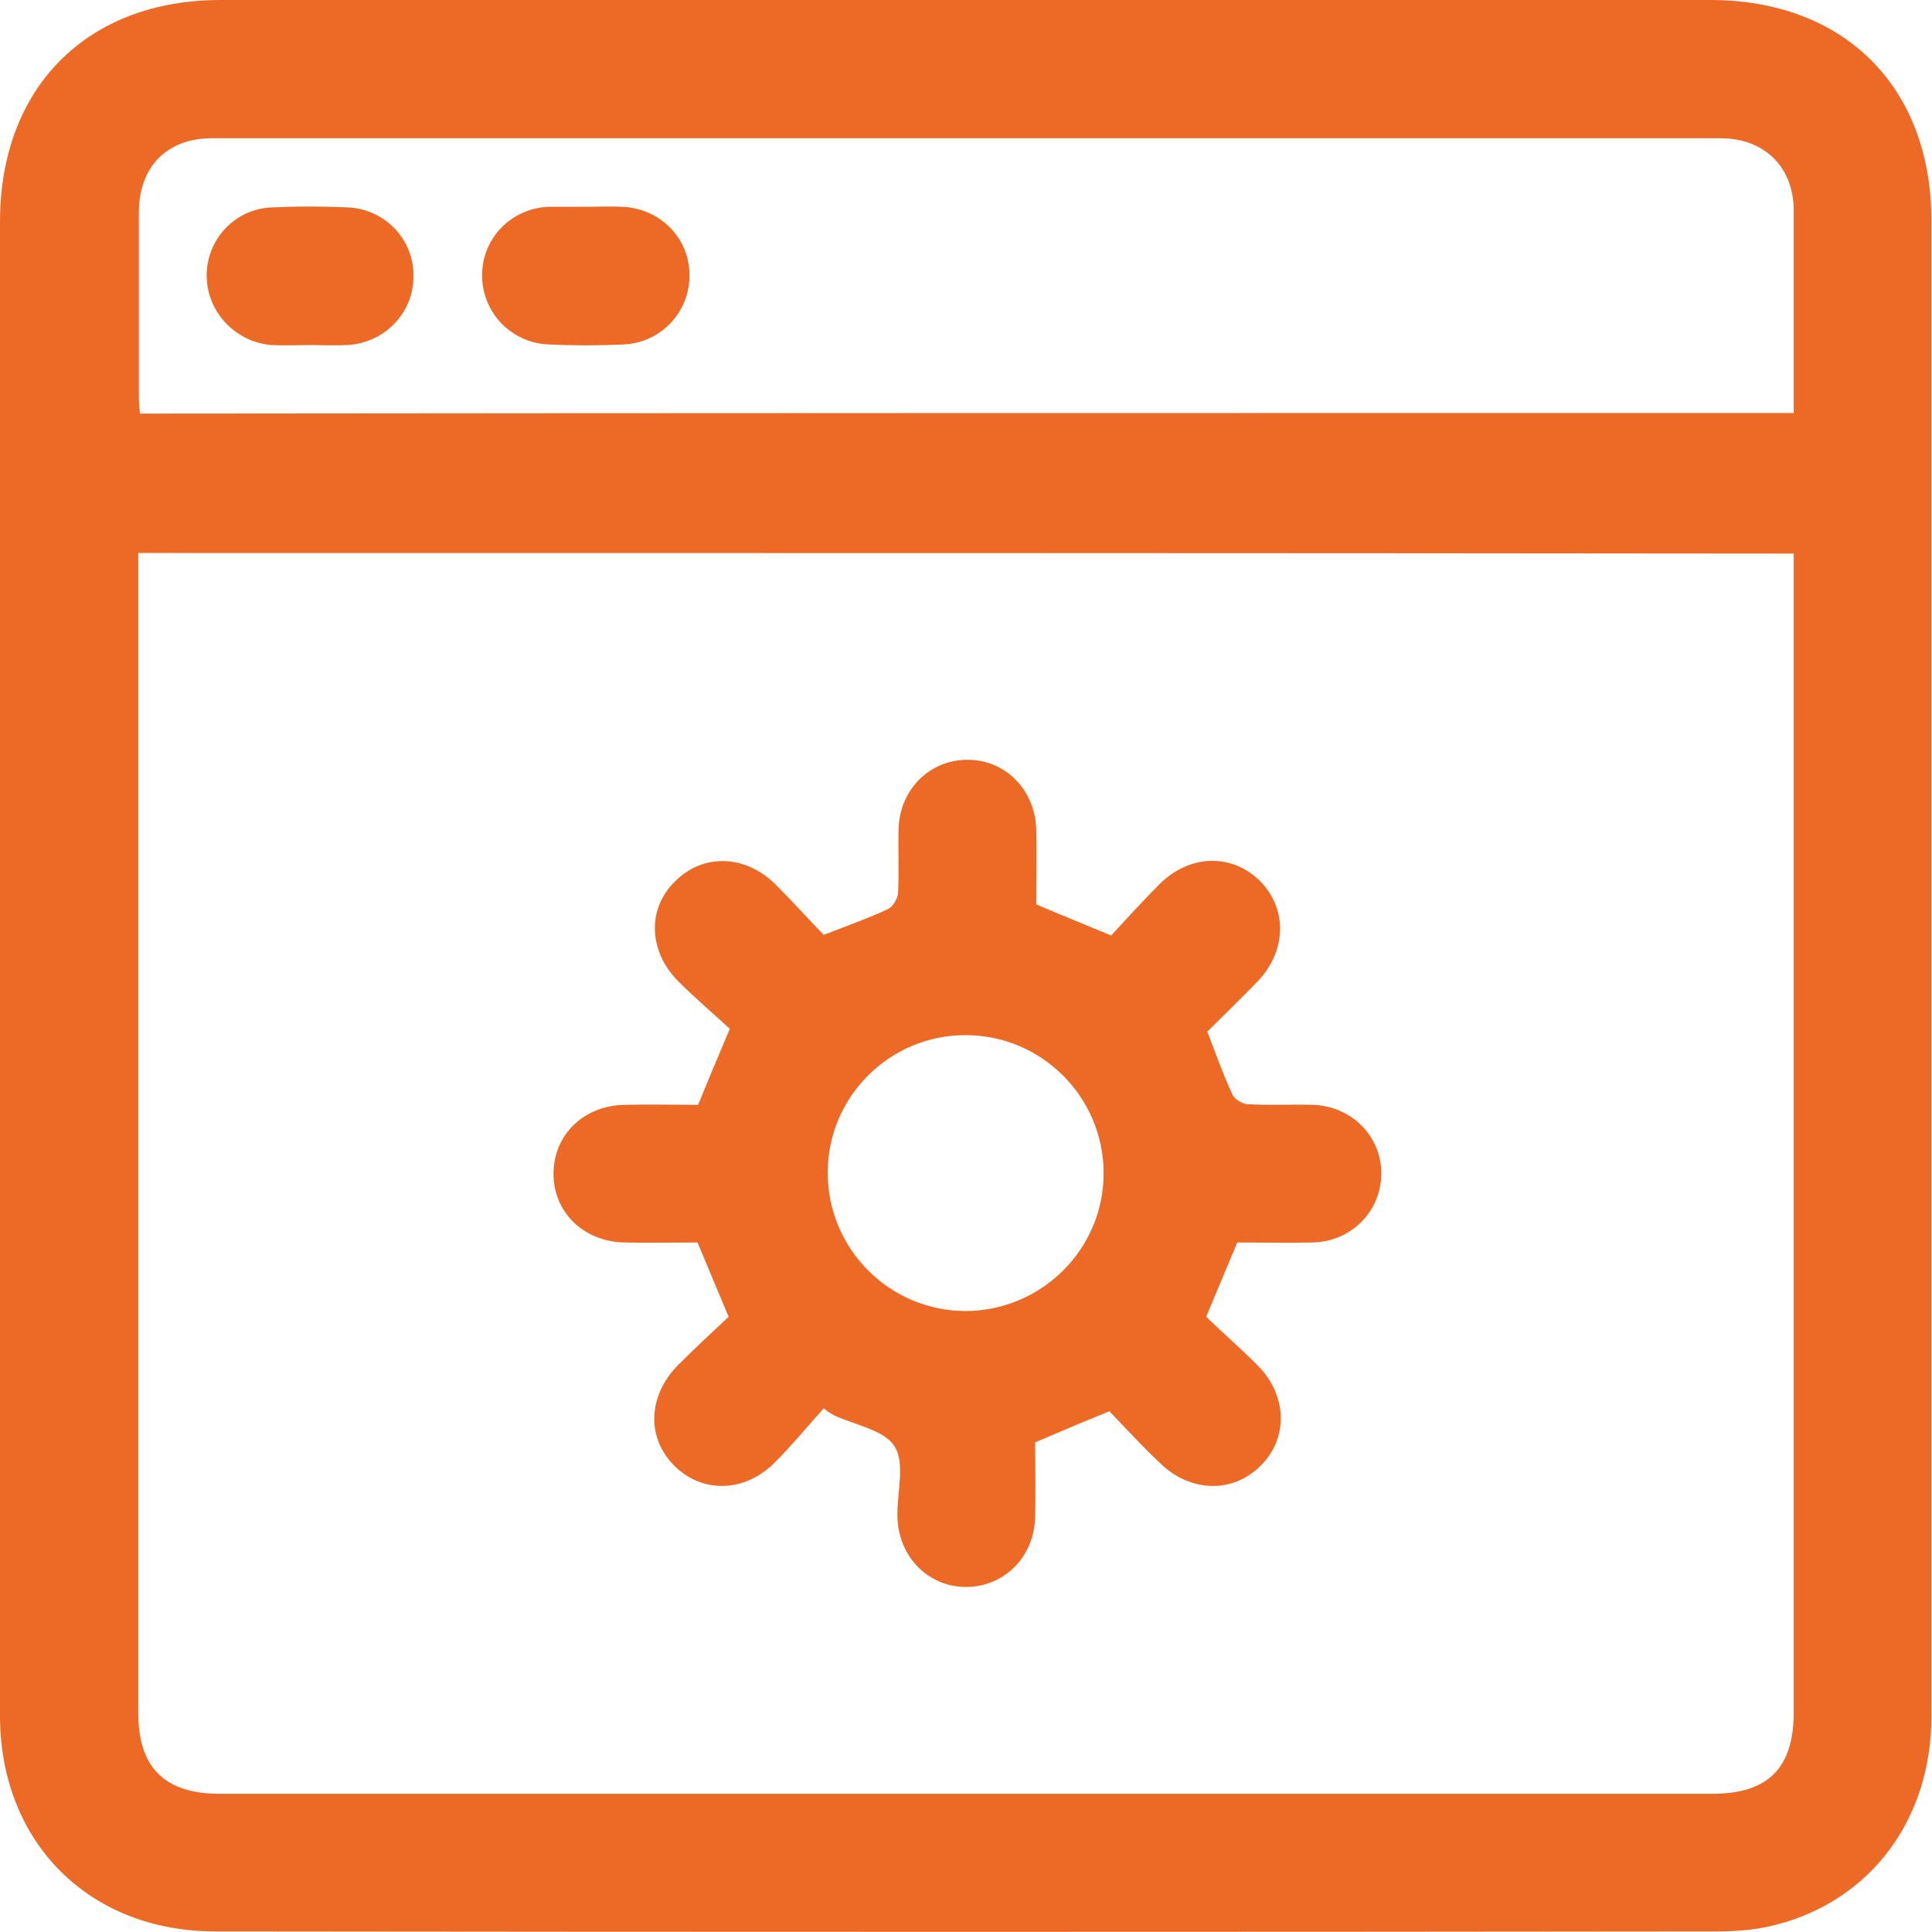 <svg width="49" height="49" viewBox="0 0 49 49" fill="none" xmlns="http://www.w3.org/2000/svg">
<g clip-path="url(#clip0_4685_178145)">
<path d="M0 24.485C0 18.203 0 11.907 0 5.625C0 2.221 2.206 0 5.595 0C18.189 0 30.782 0 43.375 0C46.779 0 48.985 2.206 48.985 5.595C48.985 18.247 48.985 30.884 48.985 43.536C48.985 46.122 47.466 48.182 45.07 48.81C44.588 48.942 44.062 48.985 43.565 48.985C30.87 49 18.16 49 5.464 48.985C2.25 48.985 0 46.721 0 43.507C0 37.166 0 30.826 0 24.485ZM3.506 14.025C3.506 14.259 3.506 14.419 3.506 14.58C3.506 24.208 3.506 33.821 3.506 43.448C3.506 44.822 4.178 45.494 5.552 45.494C18.174 45.494 30.811 45.494 43.434 45.494C44.851 45.494 45.494 44.836 45.494 43.419C45.494 33.821 45.494 24.208 45.494 14.609C45.494 14.419 45.494 14.23 45.494 14.04C31.454 14.025 17.502 14.025 3.506 14.025ZM45.494 10.475C45.494 8.722 45.494 7.027 45.494 5.347C45.494 4.237 44.749 3.506 43.638 3.506C30.884 3.506 18.13 3.506 5.376 3.506C4.222 3.506 3.521 4.237 3.521 5.405C3.521 6.954 3.521 8.503 3.521 10.051C3.521 10.197 3.535 10.329 3.55 10.49C17.517 10.475 31.469 10.475 45.494 10.475Z" fill="#EC6A26"/>
<path d="M28.137 35.793C27.451 36.071 26.866 36.319 26.253 36.582C26.253 37.196 26.267 37.838 26.253 38.467C26.238 39.489 25.464 40.249 24.5 40.249C23.535 40.249 22.776 39.475 22.761 38.452C22.747 37.853 22.966 37.122 22.688 36.684C22.425 36.261 21.68 36.144 21.154 35.895C21.11 35.866 21.052 35.851 20.891 35.72C20.482 36.173 20.088 36.655 19.664 37.079C18.89 37.867 17.808 37.882 17.093 37.166C16.391 36.45 16.435 35.398 17.195 34.624C17.619 34.201 18.057 33.791 18.48 33.397C18.203 32.74 17.955 32.141 17.692 31.512C17.078 31.512 16.464 31.527 15.851 31.512C14.799 31.498 14.025 30.738 14.039 29.745C14.054 28.766 14.814 28.035 15.851 28.021C16.464 28.006 17.093 28.021 17.706 28.021C17.955 27.407 18.203 26.823 18.51 26.092C18.115 25.727 17.648 25.333 17.209 24.894C16.45 24.135 16.406 23.068 17.107 22.367C17.823 21.637 18.904 21.666 19.678 22.44C20.102 22.864 20.511 23.317 20.891 23.711C21.49 23.477 22.031 23.287 22.527 23.054C22.644 22.995 22.761 22.805 22.776 22.659C22.805 22.119 22.776 21.563 22.79 21.023C22.82 20.029 23.565 19.284 24.514 19.27C25.493 19.255 26.253 20.029 26.282 21.038C26.297 21.68 26.282 22.308 26.282 22.937C26.896 23.2 27.48 23.433 28.181 23.726C28.561 23.317 28.97 22.864 29.408 22.425C30.168 21.666 31.235 21.637 31.95 22.338C32.652 23.039 32.637 24.105 31.907 24.88C31.483 25.318 31.03 25.756 30.621 26.165C30.84 26.735 31.03 27.276 31.264 27.772C31.322 27.889 31.527 28.006 31.658 28.006C32.199 28.035 32.754 28.006 33.294 28.021C34.273 28.05 35.033 28.81 35.033 29.759C35.033 30.709 34.288 31.483 33.309 31.512C32.652 31.527 32.009 31.512 31.381 31.512C31.118 32.141 30.869 32.725 30.592 33.397C31.001 33.791 31.468 34.201 31.907 34.639C32.652 35.398 32.681 36.48 31.965 37.181C31.264 37.882 30.183 37.853 29.423 37.108C28.941 36.655 28.532 36.202 28.137 35.793ZM27.991 29.759C27.991 27.831 26.428 26.253 24.485 26.253C22.571 26.253 21.008 27.802 20.993 29.715C20.979 31.659 22.542 33.236 24.47 33.251C26.413 33.251 27.991 31.688 27.991 29.759Z" fill="#EC6A26"/>
<path d="M7.872 8.752C7.551 8.752 7.215 8.766 6.893 8.752C5.973 8.679 5.257 7.919 5.242 7.013C5.228 6.078 5.958 5.289 6.908 5.26C7.551 5.231 8.179 5.231 8.822 5.26C9.771 5.304 10.502 6.078 10.487 7.013C10.487 7.948 9.742 8.708 8.792 8.752C8.5 8.766 8.179 8.752 7.872 8.752Z" fill="#EC6A26"/>
<path d="M14.856 5.245C15.163 5.245 15.47 5.23 15.791 5.245C16.741 5.289 17.486 6.034 17.486 6.969C17.501 7.904 16.77 8.693 15.82 8.736C15.178 8.766 14.55 8.766 13.907 8.736C12.957 8.693 12.227 7.918 12.227 6.983C12.227 6.048 12.957 5.289 13.907 5.245C14.243 5.245 14.55 5.245 14.856 5.245Z" fill="#EC6A26"/>
</g>
<defs>
<clipPath id="clip0_4685_178145">
<rect width="49" height="49" fill="white"/>
</clipPath>
</defs>
</svg>
